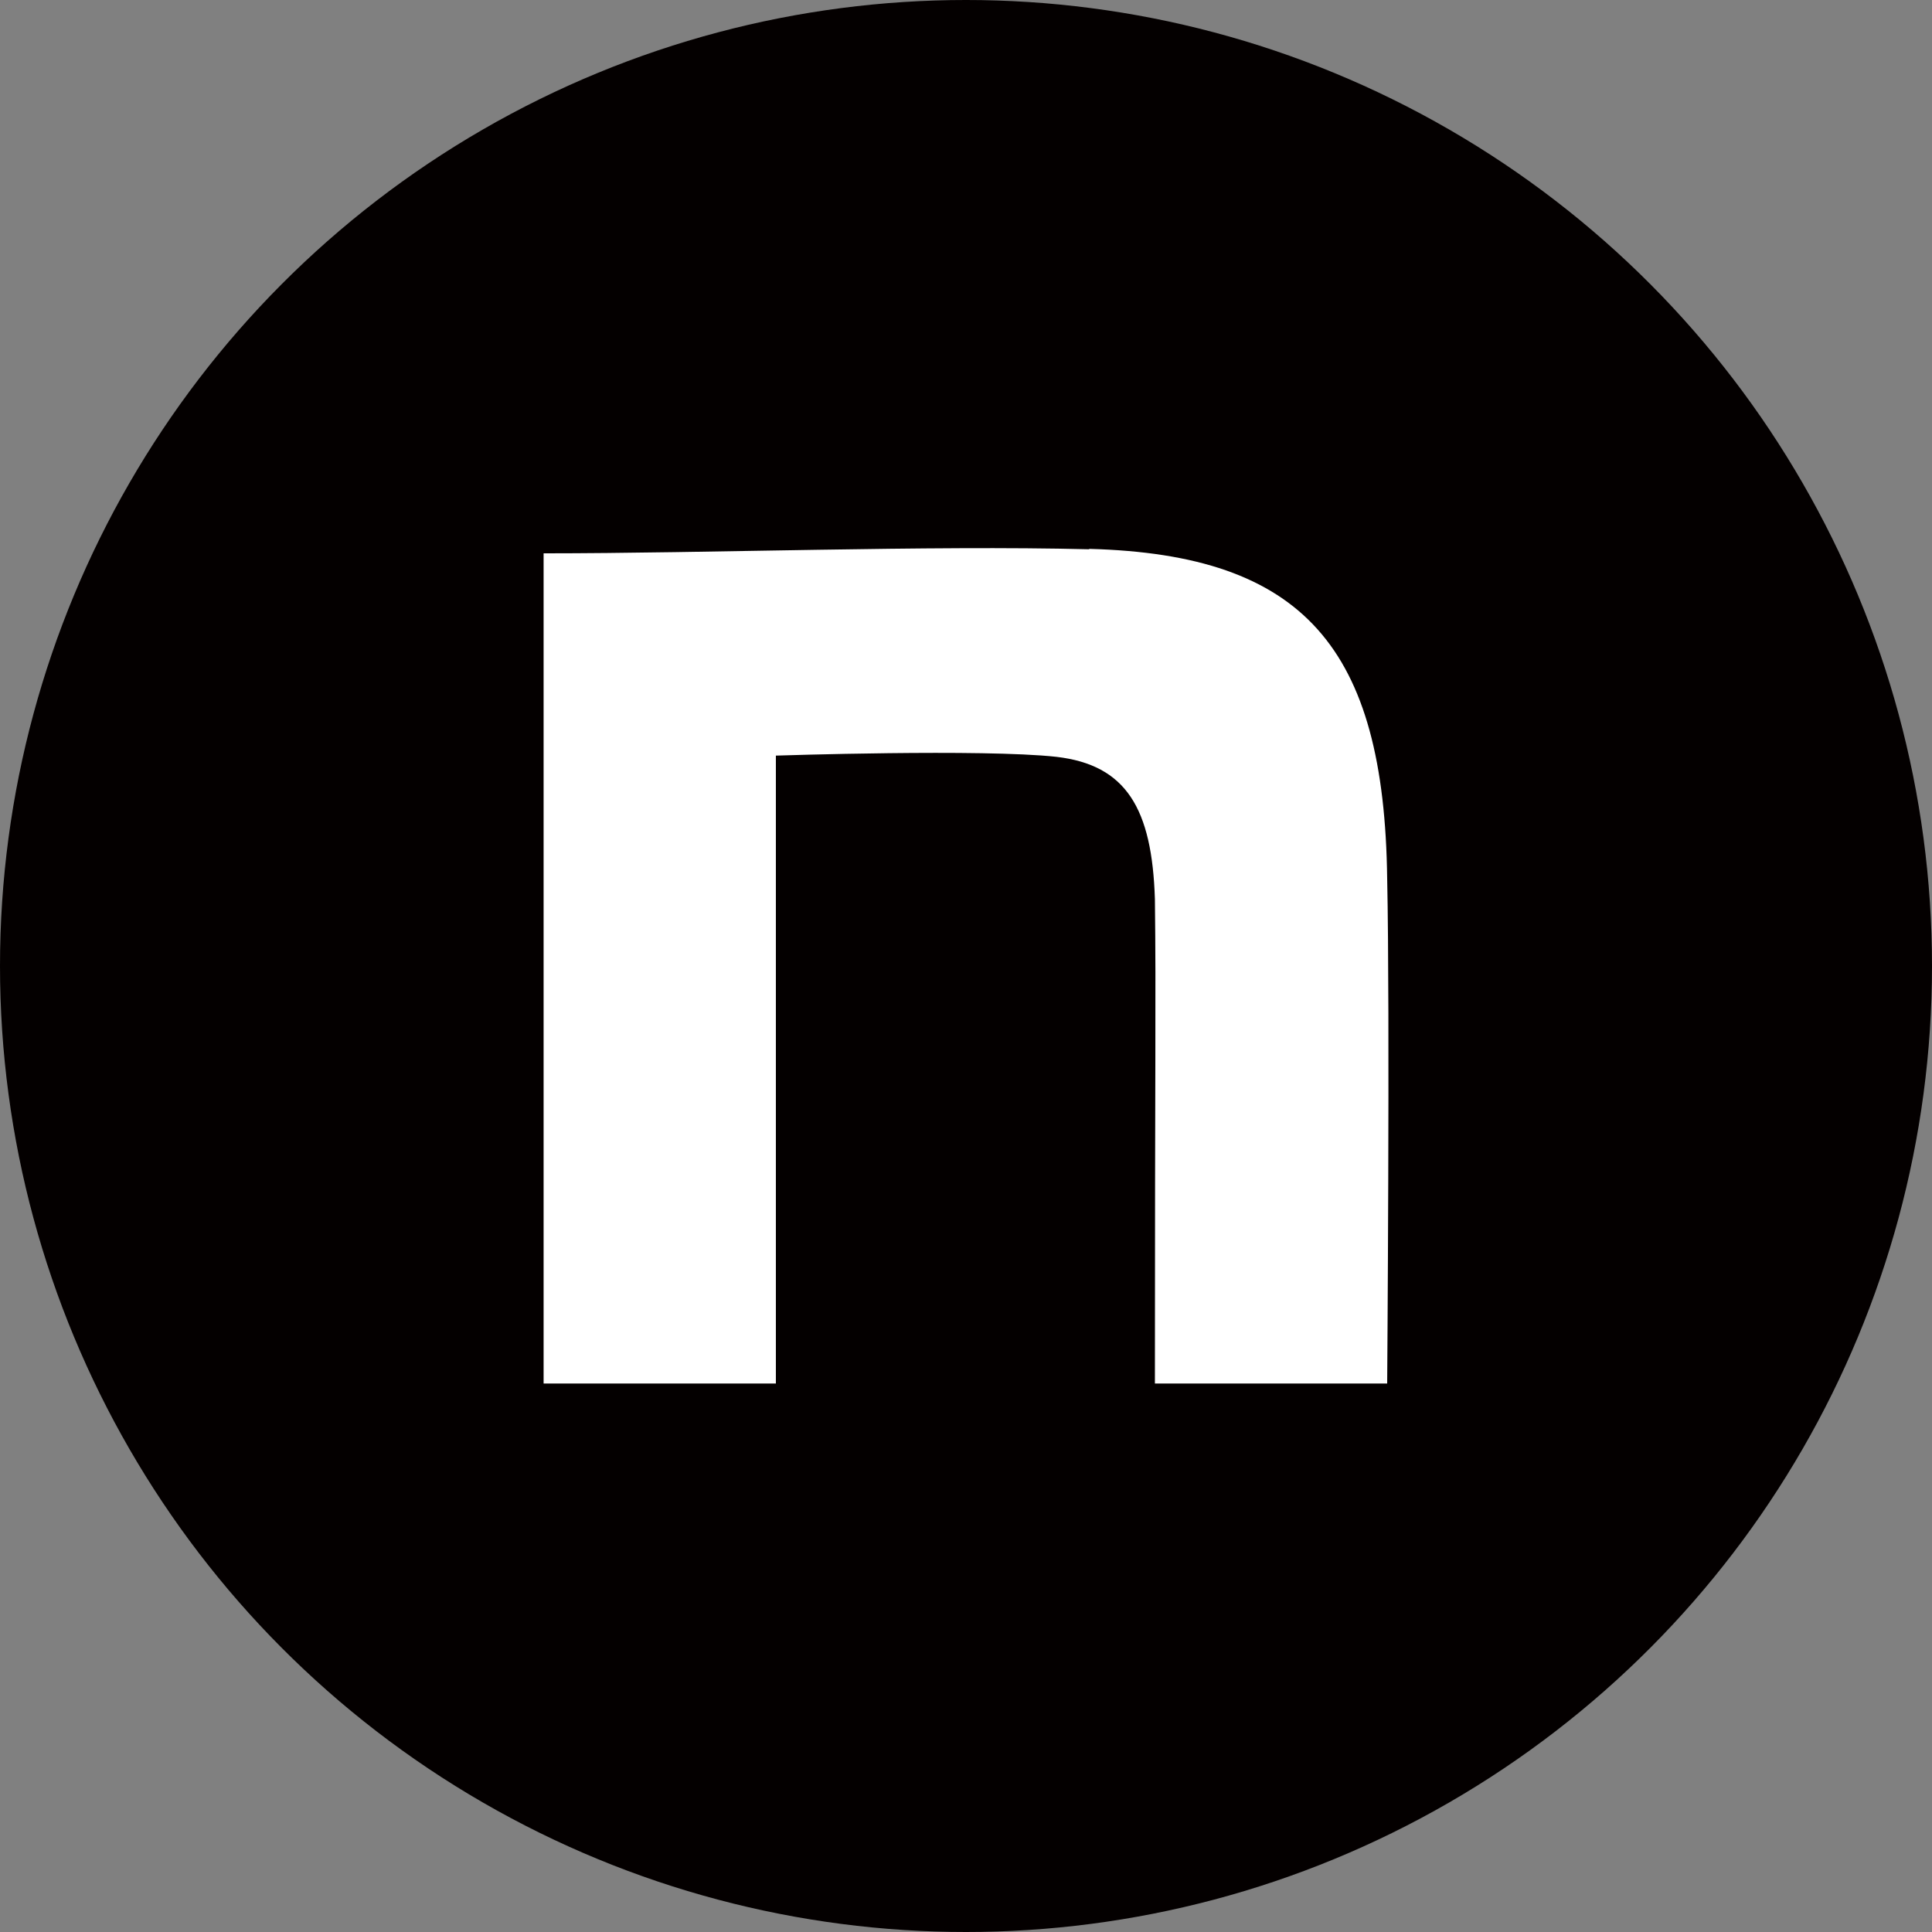 <?xml version="1.0" encoding="UTF-8"?>
<svg id="_レイヤー_1" data-name="レイヤー 1" xmlns="http://www.w3.org/2000/svg" viewBox="0 0 47.66 47.66">
  <rect x="0" y="0" width="47.66" height="47.66" fill="#808080" stroke="none"/>
  <defs>
    <style>
      .cls-1 {
        fill: #040000;
      }

      .cls-1, .cls-2 {
        stroke-width: 0px;
      }

      .cls-2 {
        fill: #fff;
      }
    </style>
  </defs>
  <circle class="cls-1" cx="23.83" cy="23.83" r="23.83"/>
  <path class="cls-2" d="M26.87,13.55c-3.95-.1-9.44.1-13.46.1v20.48h5.73v-15.49s5.1-.17,6.92.03c1.72.2,2.36,1.27,2.43,3.51.03,2.54,0,3.87,0,11.95h5.73s.07-9.22,0-12.45c-.07-5.7-2.06-8-7.35-8.14"/>
</svg>